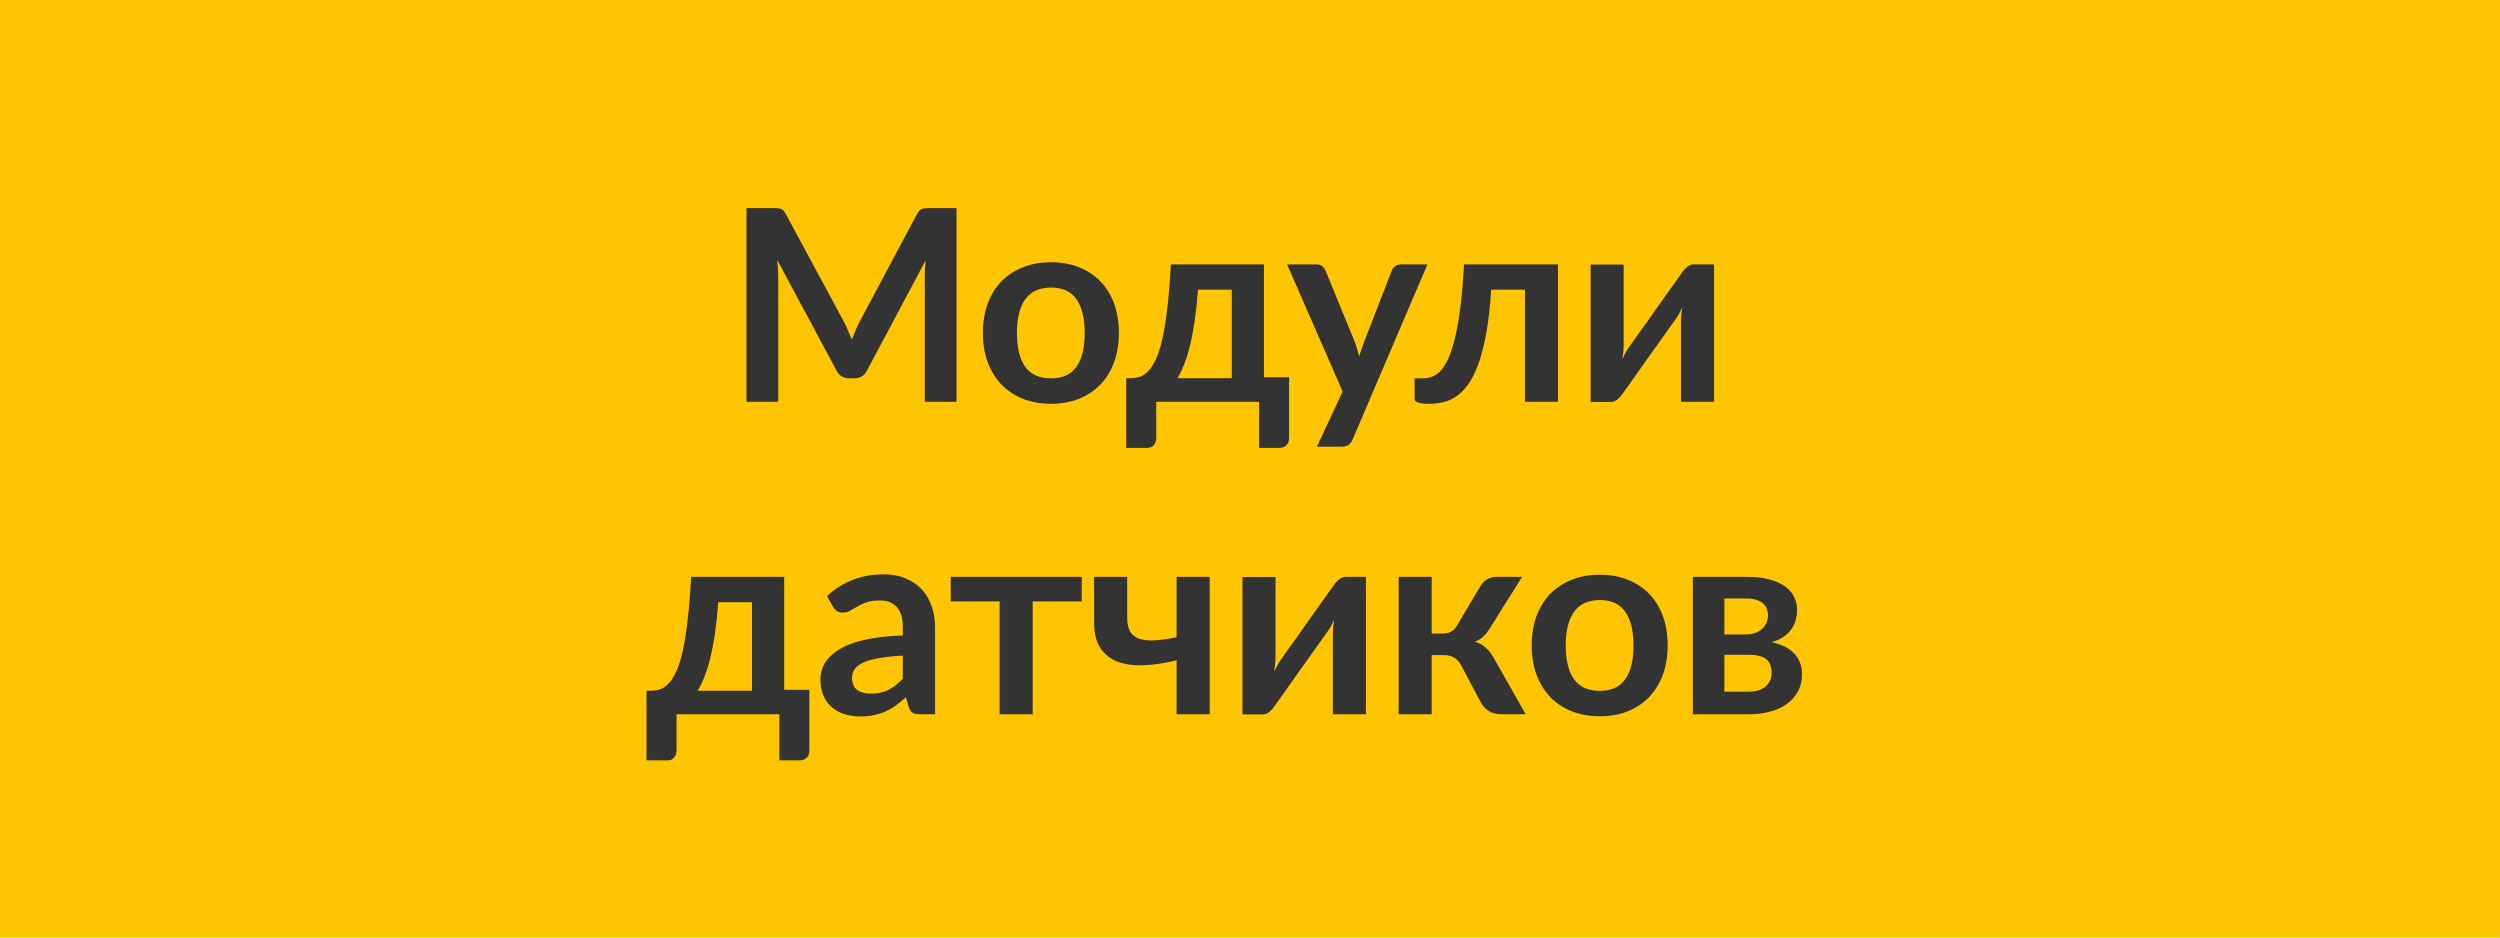 <?xml version="1.0" encoding="UTF-8"?> <svg xmlns="http://www.w3.org/2000/svg" width="112" height="42" viewBox="0 0 112 42" fill="none"> <path d="M0 0H112V42H0V0Z" fill="#FFC500"></path> <path d="M42.851 9.324V18H41.429V12.396C41.429 12.172 41.441 11.93 41.465 11.67L38.843 16.596C38.719 16.832 38.529 16.95 38.273 16.95H38.045C37.789 16.95 37.599 16.832 37.475 16.596L34.823 11.652C34.835 11.784 34.845 11.914 34.853 12.042C34.861 12.17 34.865 12.288 34.865 12.396V18H33.443V9.324H34.661C34.733 9.324 34.795 9.326 34.847 9.33C34.899 9.334 34.945 9.344 34.985 9.36C35.029 9.376 35.067 9.402 35.099 9.438C35.135 9.474 35.169 9.522 35.201 9.582L37.799 14.4C37.867 14.528 37.929 14.66 37.985 14.796C38.045 14.932 38.103 15.072 38.159 15.216C38.215 15.068 38.273 14.926 38.333 14.79C38.393 14.65 38.457 14.516 38.525 14.388L41.087 9.582C41.119 9.522 41.153 9.474 41.189 9.438C41.225 9.402 41.263 9.376 41.303 9.36C41.347 9.344 41.395 9.334 41.447 9.33C41.499 9.326 41.561 9.324 41.633 9.324H42.851ZM47.089 11.748C47.545 11.748 47.959 11.822 48.331 11.97C48.707 12.118 49.027 12.328 49.291 12.6C49.559 12.872 49.765 13.204 49.909 13.596C50.053 13.988 50.125 14.426 50.125 14.91C50.125 15.398 50.053 15.838 49.909 16.23C49.765 16.622 49.559 16.956 49.291 17.232C49.027 17.508 48.707 17.72 48.331 17.868C47.959 18.016 47.545 18.09 47.089 18.09C46.629 18.09 46.211 18.016 45.835 17.868C45.459 17.72 45.137 17.508 44.869 17.232C44.605 16.956 44.399 16.622 44.251 16.23C44.107 15.838 44.035 15.398 44.035 14.91C44.035 14.426 44.107 13.988 44.251 13.596C44.399 13.204 44.605 12.872 44.869 12.6C45.137 12.328 45.459 12.118 45.835 11.97C46.211 11.822 46.629 11.748 47.089 11.748ZM47.089 16.95C47.601 16.95 47.979 16.778 48.223 16.434C48.471 16.09 48.595 15.586 48.595 14.922C48.595 14.258 48.471 13.752 48.223 13.404C47.979 13.056 47.601 12.882 47.089 12.882C46.569 12.882 46.183 13.058 45.931 13.41C45.683 13.758 45.559 14.262 45.559 14.922C45.559 15.582 45.683 16.086 45.931 16.434C46.183 16.778 46.569 16.95 47.089 16.95ZM55.184 16.944V12.978H53.672C53.632 13.494 53.582 13.96 53.522 14.376C53.462 14.788 53.392 15.156 53.312 15.48C53.232 15.804 53.144 16.086 53.048 16.326C52.956 16.566 52.856 16.772 52.748 16.944H55.184ZM57.752 16.902V19.62C57.752 19.756 57.712 19.864 57.632 19.944C57.556 20.024 57.456 20.064 57.332 20.064H56.408V18H51.8V19.644C51.8 19.748 51.766 19.844 51.698 19.932C51.634 20.02 51.532 20.064 51.392 20.064H50.456V16.944H50.63C50.77 16.944 50.906 16.926 51.038 16.89C51.17 16.85 51.296 16.77 51.416 16.65C51.54 16.53 51.656 16.358 51.764 16.134C51.876 15.906 51.976 15.604 52.064 15.228C52.152 14.848 52.228 14.382 52.292 13.83C52.36 13.278 52.414 12.616 52.454 11.844H56.624V16.902H57.752ZM63.949 11.844L60.595 19.692C60.551 19.796 60.493 19.874 60.421 19.926C60.353 19.982 60.247 20.01 60.103 20.01H58.999L60.151 17.538L57.661 11.844H58.963C59.079 11.844 59.169 11.872 59.233 11.928C59.301 11.984 59.351 12.048 59.383 12.12L60.691 15.312C60.735 15.42 60.771 15.528 60.799 15.636C60.831 15.744 60.861 15.854 60.889 15.966C60.925 15.854 60.961 15.744 60.997 15.636C61.033 15.524 61.073 15.414 61.117 15.306L62.353 12.12C62.385 12.04 62.437 11.974 62.509 11.922C62.585 11.87 62.669 11.844 62.761 11.844H63.949ZM69.799 18H68.317V12.978H66.805C66.757 13.734 66.683 14.386 66.584 14.934C66.484 15.478 66.364 15.94 66.224 16.32C66.088 16.7 65.933 17.006 65.761 17.238C65.594 17.466 65.413 17.644 65.222 17.772C65.029 17.9 64.832 17.984 64.627 18.024C64.424 18.068 64.218 18.09 64.01 18.09C63.789 18.09 63.627 18.07 63.523 18.03C63.423 17.994 63.373 17.942 63.373 17.874V16.95H63.727C63.859 16.95 63.992 16.93 64.124 16.89C64.255 16.85 64.383 16.768 64.507 16.644C64.632 16.52 64.749 16.344 64.862 16.116C64.974 15.884 65.076 15.58 65.168 15.204C65.263 14.824 65.347 14.36 65.419 13.812C65.492 13.264 65.547 12.608 65.588 11.844H69.799V18ZM76.791 11.844V18H75.309V14.406C75.309 14.314 75.313 14.214 75.321 14.106C75.333 13.994 75.347 13.882 75.363 13.77C75.283 13.954 75.195 14.116 75.099 14.256C75.091 14.264 75.051 14.32 74.979 14.424C74.907 14.524 74.813 14.654 74.697 14.814C74.585 14.974 74.457 15.156 74.313 15.36C74.169 15.56 74.023 15.764 73.875 15.972C73.527 16.464 73.133 17.02 72.693 17.64C72.637 17.724 72.563 17.806 72.471 17.886C72.383 17.966 72.281 18.006 72.165 18.006H71.259V11.85H72.741V15.444C72.741 15.536 72.735 15.638 72.723 15.75C72.715 15.858 72.703 15.968 72.687 16.08C72.775 15.884 72.863 15.722 72.951 15.594C72.955 15.586 72.993 15.532 73.065 15.432C73.137 15.332 73.229 15.202 73.341 15.042C73.457 14.882 73.587 14.702 73.731 14.502C73.875 14.298 74.021 14.09 74.169 13.878C74.517 13.386 74.913 12.83 75.357 12.21C75.413 12.122 75.487 12.04 75.579 11.964C75.671 11.884 75.775 11.844 75.891 11.844H76.791ZM33.691 30.944V26.978H32.179C32.139 27.494 32.09 27.96 32.029 28.376C31.97 28.788 31.899 29.156 31.82 29.48C31.739 29.804 31.651 30.086 31.555 30.326C31.463 30.566 31.363 30.772 31.256 30.944H33.691ZM36.26 30.902V33.62C36.26 33.756 36.219 33.864 36.139 33.944C36.063 34.024 35.964 34.064 35.84 34.064H34.916V32H30.308V33.644C30.308 33.748 30.273 33.844 30.206 33.932C30.142 34.02 30.04 34.064 29.899 34.064H28.963V30.944H29.137C29.277 30.944 29.413 30.926 29.546 30.89C29.677 30.85 29.803 30.77 29.924 30.65C30.047 30.53 30.163 30.358 30.271 30.134C30.384 29.906 30.483 29.604 30.572 29.228C30.66 28.848 30.735 28.382 30.799 27.83C30.867 27.278 30.922 26.616 30.962 25.844H35.132V30.902H36.26ZM40.445 29.372C40.017 29.392 39.657 29.43 39.365 29.486C39.073 29.538 38.839 29.606 38.663 29.69C38.487 29.774 38.361 29.872 38.285 29.984C38.209 30.096 38.171 30.218 38.171 30.35C38.171 30.61 38.247 30.796 38.399 30.908C38.555 31.02 38.757 31.076 39.005 31.076C39.309 31.076 39.571 31.022 39.791 30.914C40.015 30.802 40.233 30.634 40.445 30.41V29.372ZM37.049 26.702C37.757 26.054 38.609 25.73 39.605 25.73C39.965 25.73 40.287 25.79 40.571 25.91C40.855 26.026 41.095 26.19 41.291 26.402C41.487 26.61 41.635 26.86 41.735 27.152C41.839 27.444 41.891 27.764 41.891 28.112V32H41.219C41.079 32 40.971 31.98 40.895 31.94C40.819 31.896 40.759 31.81 40.715 31.682L40.583 31.238C40.427 31.378 40.275 31.502 40.127 31.61C39.979 31.714 39.825 31.802 39.665 31.874C39.505 31.946 39.333 32 39.149 32.036C38.969 32.076 38.769 32.096 38.549 32.096C38.289 32.096 38.049 32.062 37.829 31.994C37.609 31.922 37.419 31.816 37.259 31.676C37.099 31.536 36.975 31.362 36.887 31.154C36.799 30.946 36.755 30.704 36.755 30.428C36.755 30.272 36.781 30.118 36.833 29.966C36.885 29.81 36.969 29.662 37.085 29.522C37.205 29.382 37.359 29.25 37.547 29.126C37.735 29.002 37.965 28.894 38.237 28.802C38.513 28.71 38.833 28.636 39.197 28.58C39.561 28.52 39.977 28.484 40.445 28.472V28.112C40.445 27.7 40.357 27.396 40.181 27.2C40.005 27 39.751 26.9 39.419 26.9C39.179 26.9 38.979 26.928 38.819 26.984C38.663 27.04 38.525 27.104 38.405 27.176C38.285 27.244 38.175 27.306 38.075 27.362C37.979 27.418 37.871 27.446 37.751 27.446C37.647 27.446 37.559 27.42 37.487 27.368C37.415 27.312 37.357 27.248 37.313 27.176L37.049 26.702ZM48.461 26.942H46.265V32H44.783V26.942H42.593V25.844H48.461V26.942ZM54.194 25.844V32H52.712V29.582C52.184 29.71 51.694 29.784 51.242 29.804C50.79 29.82 50.398 29.766 50.066 29.642C49.738 29.514 49.48 29.308 49.292 29.024C49.108 28.74 49.016 28.362 49.016 27.89V25.844H50.498V27.662C50.498 27.914 50.538 28.118 50.618 28.274C50.702 28.426 50.832 28.536 51.008 28.604C51.188 28.672 51.418 28.7 51.698 28.688C51.978 28.676 52.316 28.63 52.712 28.55V25.844H54.194ZM61.194 25.844V32H59.712V28.406C59.712 28.314 59.716 28.214 59.724 28.106C59.736 27.994 59.75 27.882 59.766 27.77C59.686 27.954 59.598 28.116 59.502 28.256C59.494 28.264 59.454 28.32 59.382 28.424C59.31 28.524 59.216 28.654 59.1 28.814C58.988 28.974 58.86 29.156 58.716 29.36C58.572 29.56 58.426 29.764 58.278 29.972C57.93 30.464 57.536 31.02 57.096 31.64C57.04 31.724 56.966 31.806 56.874 31.886C56.786 31.966 56.684 32.006 56.568 32.006H55.662V25.85H57.144V29.444C57.144 29.536 57.138 29.638 57.126 29.75C57.118 29.858 57.106 29.968 57.09 30.08C57.178 29.884 57.266 29.722 57.354 29.594C57.358 29.586 57.396 29.532 57.468 29.432C57.54 29.332 57.632 29.202 57.744 29.042C57.86 28.882 57.99 28.702 58.134 28.502C58.278 28.298 58.424 28.09 58.572 27.878C58.92 27.386 59.316 26.83 59.76 26.21C59.816 26.122 59.89 26.04 59.982 25.964C60.074 25.884 60.178 25.844 60.294 25.844H61.194ZM66.336 26.234C66.408 26.118 66.506 26.024 66.63 25.952C66.754 25.88 66.886 25.844 67.026 25.844H68.19L66.756 28.13C66.656 28.29 66.554 28.42 66.45 28.52C66.346 28.616 66.22 28.692 66.072 28.748C66.272 28.808 66.436 28.898 66.564 29.018C66.692 29.134 66.808 29.282 66.912 29.462L68.352 32H67.326C67.066 32 66.864 31.956 66.72 31.868C66.576 31.78 66.454 31.654 66.354 31.49L65.448 29.786C65.368 29.638 65.264 29.528 65.136 29.456C65.012 29.384 64.866 29.348 64.698 29.348H64.14V32H62.658V25.844H64.14V28.382H64.62C64.788 28.382 64.922 28.352 65.022 28.292C65.126 28.228 65.214 28.132 65.286 28.004L66.336 26.234ZM71.675 25.748C72.131 25.748 72.545 25.822 72.917 25.97C73.293 26.118 73.613 26.328 73.877 26.6C74.145 26.872 74.351 27.204 74.495 27.596C74.639 27.988 74.711 28.426 74.711 28.91C74.711 29.398 74.639 29.838 74.495 30.23C74.351 30.622 74.145 30.956 73.877 31.232C73.613 31.508 73.293 31.72 72.917 31.868C72.545 32.016 72.131 32.09 71.675 32.09C71.215 32.09 70.797 32.016 70.421 31.868C70.045 31.72 69.723 31.508 69.455 31.232C69.191 30.956 68.985 30.622 68.837 30.23C68.693 29.838 68.621 29.398 68.621 28.91C68.621 28.426 68.693 27.988 68.837 27.596C68.985 27.204 69.191 26.872 69.455 26.6C69.723 26.328 70.045 26.118 70.421 25.97C70.797 25.822 71.215 25.748 71.675 25.748ZM71.675 30.95C72.187 30.95 72.565 30.778 72.809 30.434C73.057 30.09 73.181 29.586 73.181 28.922C73.181 28.258 73.057 27.752 72.809 27.404C72.565 27.056 72.187 26.882 71.675 26.882C71.155 26.882 70.769 27.058 70.517 27.41C70.269 27.758 70.145 28.262 70.145 28.922C70.145 29.582 70.269 30.086 70.517 30.434C70.769 30.778 71.155 30.95 71.675 30.95ZM78.355 30.986C78.667 30.986 78.913 30.91 79.093 30.758C79.277 30.606 79.369 30.398 79.369 30.134C79.369 30.022 79.353 29.918 79.321 29.822C79.293 29.722 79.241 29.636 79.165 29.564C79.089 29.492 78.985 29.436 78.853 29.396C78.725 29.356 78.561 29.336 78.361 29.336H77.251V30.986H78.355ZM77.251 26.81V28.424H78.223C78.367 28.424 78.499 28.404 78.619 28.364C78.739 28.32 78.843 28.26 78.931 28.184C79.019 28.104 79.087 28.012 79.135 27.908C79.183 27.8 79.207 27.682 79.207 27.554C79.207 27.462 79.191 27.372 79.159 27.284C79.127 27.192 79.073 27.112 78.997 27.044C78.921 26.972 78.819 26.916 78.691 26.876C78.567 26.832 78.411 26.81 78.223 26.81H77.251ZM78.265 25.844C78.653 25.844 78.987 25.882 79.267 25.958C79.551 26.034 79.785 26.138 79.969 26.27C80.153 26.402 80.289 26.56 80.377 26.744C80.465 26.924 80.509 27.12 80.509 27.332C80.509 27.464 80.491 27.602 80.455 27.746C80.423 27.886 80.363 28.022 80.275 28.154C80.191 28.286 80.075 28.406 79.927 28.514C79.779 28.622 79.591 28.706 79.363 28.766C79.567 28.81 79.753 28.872 79.921 28.952C80.089 29.028 80.233 29.126 80.353 29.246C80.473 29.362 80.565 29.5 80.629 29.66C80.697 29.816 80.731 29.992 80.731 30.188C80.731 30.5 80.665 30.77 80.533 30.998C80.405 31.226 80.231 31.414 80.011 31.562C79.795 31.71 79.543 31.82 79.255 31.892C78.971 31.964 78.673 32 78.361 32H75.841V25.844H78.265Z" fill="#333333"></path> </svg> 